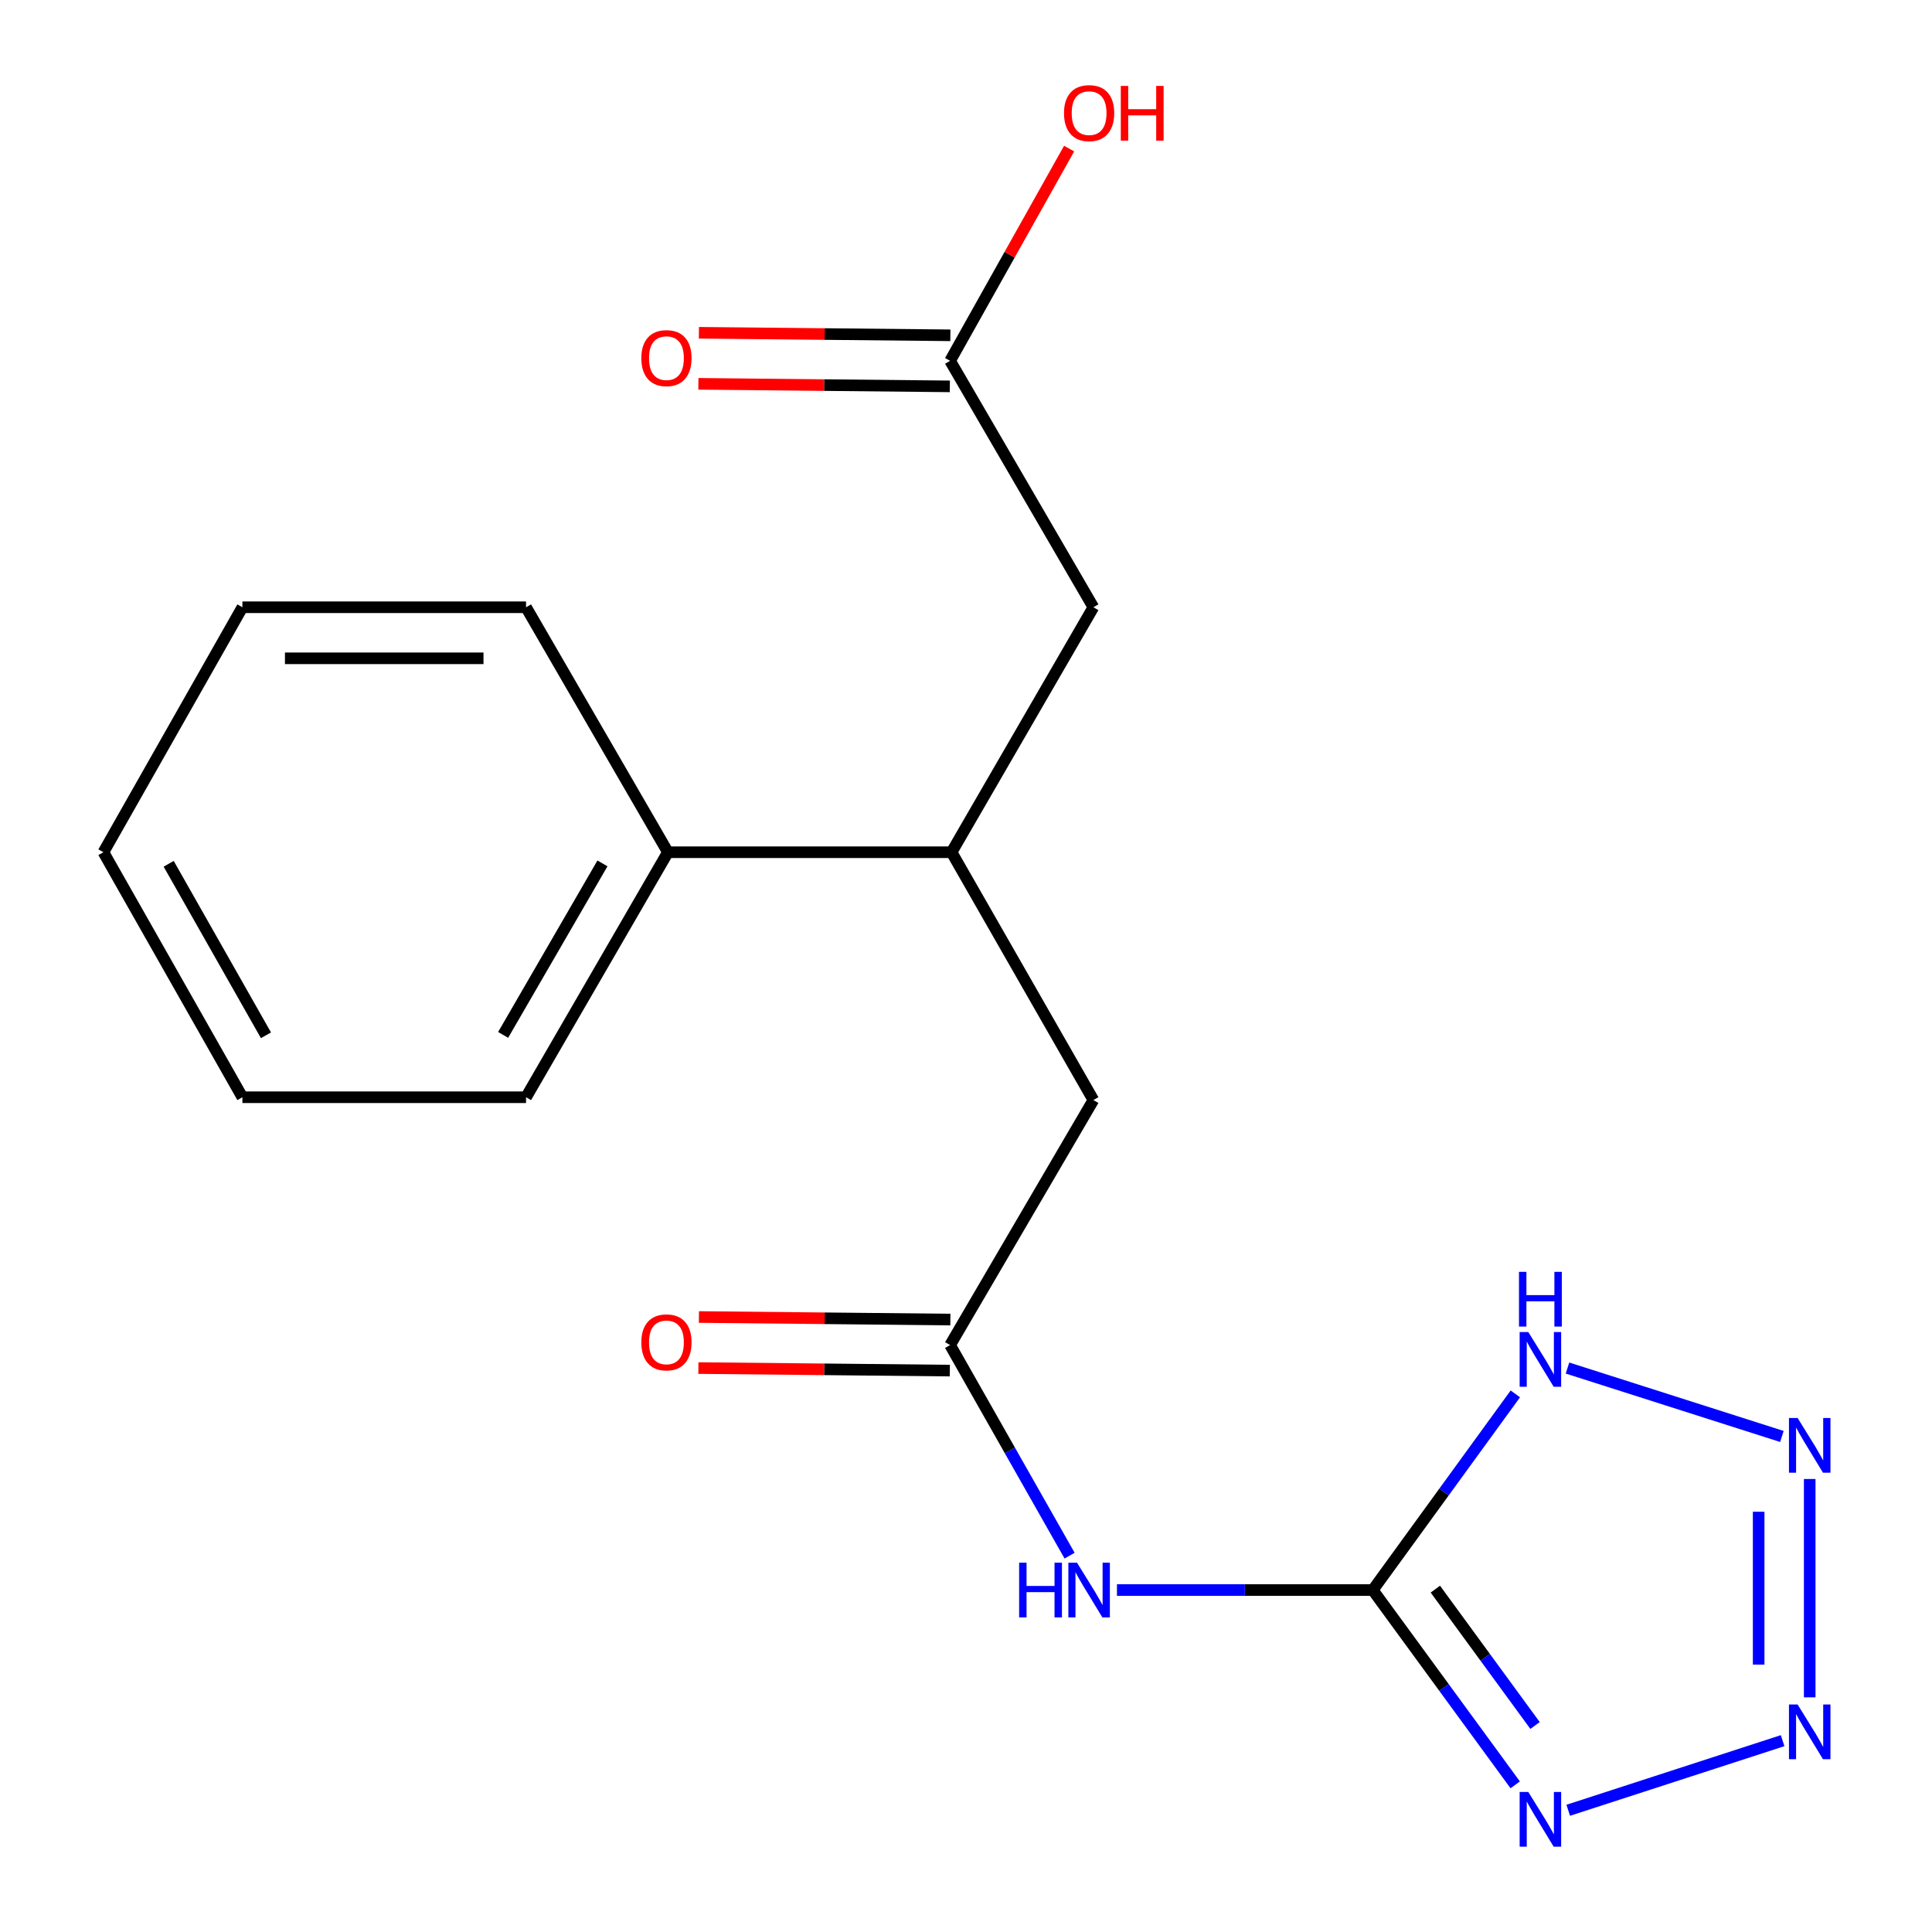 <?xml version='1.0' encoding='iso-8859-1'?>
<svg version='1.1' baseProfile='full'
              xmlns='http://www.w3.org/2000/svg'
                      xmlns:rdkit='http://www.rdkit.org/xml'
                      xmlns:xlink='http://www.w3.org/1999/xlink'
                  xml:space='preserve'
width='1000px' height='1000px' viewBox='0 0 1000 1000'>
<!-- END OF HEADER -->
<rect style='opacity:1.0;fill:#FFFFFF;stroke:none' width='1000' height='1000' x='0' y='0'> </rect>
<path class='bond-0' d='M 710.545,823.008 L 747.407,873.423' style='fill:none;fill-rule:evenodd;stroke:#000000;stroke-width:6px;stroke-linecap:butt;stroke-linejoin:miter;stroke-opacity:1' />
<path class='bond-0' d='M 747.407,873.423 L 784.269,923.838' style='fill:none;fill-rule:evenodd;stroke:#0000FF;stroke-width:6px;stroke-linecap:butt;stroke-linejoin:miter;stroke-opacity:1' />
<path class='bond-0' d='M 742.936,822.535 L 768.739,857.826' style='fill:none;fill-rule:evenodd;stroke:#000000;stroke-width:6px;stroke-linecap:butt;stroke-linejoin:miter;stroke-opacity:1' />
<path class='bond-0' d='M 768.739,857.826 L 794.542,893.116' style='fill:none;fill-rule:evenodd;stroke:#0000FF;stroke-width:6px;stroke-linecap:butt;stroke-linejoin:miter;stroke-opacity:1' />
<path class='bond-3' d='M 710.545,823.008 L 747.441,772.24' style='fill:none;fill-rule:evenodd;stroke:#000000;stroke-width:6px;stroke-linecap:butt;stroke-linejoin:miter;stroke-opacity:1' />
<path class='bond-3' d='M 747.441,772.24 L 784.337,721.472' style='fill:none;fill-rule:evenodd;stroke:#0000FF;stroke-width:6px;stroke-linecap:butt;stroke-linejoin:miter;stroke-opacity:1' />
<path class='bond-4' d='M 710.545,823.008 L 644.339,823.008' style='fill:none;fill-rule:evenodd;stroke:#000000;stroke-width:6px;stroke-linecap:butt;stroke-linejoin:miter;stroke-opacity:1' />
<path class='bond-4' d='M 644.339,823.008 L 578.133,823.008' style='fill:none;fill-rule:evenodd;stroke:#0000FF;stroke-width:6px;stroke-linecap:butt;stroke-linejoin:miter;stroke-opacity:1' />
<path class='bond-1' d='M 811.713,936.996 L 922.679,900.966' style='fill:none;fill-rule:evenodd;stroke:#0000FF;stroke-width:6px;stroke-linecap:butt;stroke-linejoin:miter;stroke-opacity:1' />
<path class='bond-19' d='M 936.704,878.544 L 936.704,765.527' style='fill:none;fill-rule:evenodd;stroke:#0000FF;stroke-width:6px;stroke-linecap:butt;stroke-linejoin:miter;stroke-opacity:1' />
<path class='bond-19' d='M 910.278,861.592 L 910.278,782.479' style='fill:none;fill-rule:evenodd;stroke:#0000FF;stroke-width:6px;stroke-linecap:butt;stroke-linejoin:miter;stroke-opacity:1' />
<path class='bond-2' d='M 922.306,743.511 L 811.329,708.097' style='fill:none;fill-rule:evenodd;stroke:#0000FF;stroke-width:6px;stroke-linecap:butt;stroke-linejoin:miter;stroke-opacity:1' />
<path class='bond-5' d='M 553.619,805.203 L 522.695,750.706' style='fill:none;fill-rule:evenodd;stroke:#0000FF;stroke-width:6px;stroke-linecap:butt;stroke-linejoin:miter;stroke-opacity:1' />
<path class='bond-5' d='M 522.695,750.706 L 491.771,696.209' style='fill:none;fill-rule:evenodd;stroke:#000000;stroke-width:6px;stroke-linecap:butt;stroke-linejoin:miter;stroke-opacity:1' />
<path class='bond-8' d='M 491.771,696.209 L 565.939,569.396' style='fill:none;fill-rule:evenodd;stroke:#000000;stroke-width:6px;stroke-linecap:butt;stroke-linejoin:miter;stroke-opacity:1' />
<path class='bond-10' d='M 491.904,682.997 L 426.828,682.34' style='fill:none;fill-rule:evenodd;stroke:#000000;stroke-width:6px;stroke-linecap:butt;stroke-linejoin:miter;stroke-opacity:1' />
<path class='bond-10' d='M 426.828,682.34 L 361.752,681.683' style='fill:none;fill-rule:evenodd;stroke:#FF0000;stroke-width:6px;stroke-linecap:butt;stroke-linejoin:miter;stroke-opacity:1' />
<path class='bond-10' d='M 491.638,709.421 L 426.561,708.764' style='fill:none;fill-rule:evenodd;stroke:#000000;stroke-width:6px;stroke-linecap:butt;stroke-linejoin:miter;stroke-opacity:1' />
<path class='bond-10' d='M 426.561,708.764 L 361.485,708.107' style='fill:none;fill-rule:evenodd;stroke:#FF0000;stroke-width:6px;stroke-linecap:butt;stroke-linejoin:miter;stroke-opacity:1' />
<path class='bond-6' d='M 492.534,441.114 L 565.939,569.396' style='fill:none;fill-rule:evenodd;stroke:#000000;stroke-width:6px;stroke-linecap:butt;stroke-linejoin:miter;stroke-opacity:1' />
<path class='bond-9' d='M 492.534,441.114 L 565.939,314.316' style='fill:none;fill-rule:evenodd;stroke:#000000;stroke-width:6px;stroke-linecap:butt;stroke-linejoin:miter;stroke-opacity:1' />
<path class='bond-12' d='M 492.534,441.114 L 345.711,441.114' style='fill:none;fill-rule:evenodd;stroke:#000000;stroke-width:6px;stroke-linecap:butt;stroke-linejoin:miter;stroke-opacity:1' />
<path class='bond-7' d='M 491.771,186.768 L 565.939,314.316' style='fill:none;fill-rule:evenodd;stroke:#000000;stroke-width:6px;stroke-linecap:butt;stroke-linejoin:miter;stroke-opacity:1' />
<path class='bond-11' d='M 491.904,173.556 L 426.828,172.899' style='fill:none;fill-rule:evenodd;stroke:#000000;stroke-width:6px;stroke-linecap:butt;stroke-linejoin:miter;stroke-opacity:1' />
<path class='bond-11' d='M 426.828,172.899 L 361.752,172.242' style='fill:none;fill-rule:evenodd;stroke:#FF0000;stroke-width:6px;stroke-linecap:butt;stroke-linejoin:miter;stroke-opacity:1' />
<path class='bond-11' d='M 491.638,199.981 L 426.561,199.323' style='fill:none;fill-rule:evenodd;stroke:#000000;stroke-width:6px;stroke-linecap:butt;stroke-linejoin:miter;stroke-opacity:1' />
<path class='bond-11' d='M 426.561,199.323 L 361.485,198.666' style='fill:none;fill-rule:evenodd;stroke:#FF0000;stroke-width:6px;stroke-linecap:butt;stroke-linejoin:miter;stroke-opacity:1' />
<path class='bond-13' d='M 491.771,186.768 L 522.576,131.839' style='fill:none;fill-rule:evenodd;stroke:#000000;stroke-width:6px;stroke-linecap:butt;stroke-linejoin:miter;stroke-opacity:1' />
<path class='bond-13' d='M 522.576,131.839 L 553.382,76.91' style='fill:none;fill-rule:evenodd;stroke:#FF0000;stroke-width:6px;stroke-linecap:butt;stroke-linejoin:miter;stroke-opacity:1' />
<path class='bond-14' d='M 345.711,441.114 L 272.278,567.928' style='fill:none;fill-rule:evenodd;stroke:#000000;stroke-width:6px;stroke-linecap:butt;stroke-linejoin:miter;stroke-opacity:1' />
<path class='bond-14' d='M 311.828,446.894 L 260.424,535.663' style='fill:none;fill-rule:evenodd;stroke:#000000;stroke-width:6px;stroke-linecap:butt;stroke-linejoin:miter;stroke-opacity:1' />
<path class='bond-15' d='M 345.711,441.114 L 272.278,314.316' style='fill:none;fill-rule:evenodd;stroke:#000000;stroke-width:6px;stroke-linecap:butt;stroke-linejoin:miter;stroke-opacity:1' />
<path class='bond-16' d='M 272.278,567.928 L 125.469,567.928' style='fill:none;fill-rule:evenodd;stroke:#000000;stroke-width:6px;stroke-linecap:butt;stroke-linejoin:miter;stroke-opacity:1' />
<path class='bond-17' d='M 272.278,314.316 L 125.469,314.316' style='fill:none;fill-rule:evenodd;stroke:#000000;stroke-width:6px;stroke-linecap:butt;stroke-linejoin:miter;stroke-opacity:1' />
<path class='bond-17' d='M 250.256,340.741 L 147.49,340.741' style='fill:none;fill-rule:evenodd;stroke:#000000;stroke-width:6px;stroke-linecap:butt;stroke-linejoin:miter;stroke-opacity:1' />
<path class='bond-20' d='M 125.469,567.928 L 53.533,441.114' style='fill:none;fill-rule:evenodd;stroke:#000000;stroke-width:6px;stroke-linecap:butt;stroke-linejoin:miter;stroke-opacity:1' />
<path class='bond-20' d='M 137.663,535.867 L 87.308,447.098' style='fill:none;fill-rule:evenodd;stroke:#000000;stroke-width:6px;stroke-linecap:butt;stroke-linejoin:miter;stroke-opacity:1' />
<path class='bond-18' d='M 125.469,314.316 L 53.533,441.114' style='fill:none;fill-rule:evenodd;stroke:#000000;stroke-width:6px;stroke-linecap:butt;stroke-linejoin:miter;stroke-opacity:1' />
<path  class='atom-1' d='M 791.049 927.513
L 800.329 942.513
Q 801.249 943.993, 802.729 946.673
Q 804.209 949.353, 804.289 949.513
L 804.289 927.513
L 808.049 927.513
L 808.049 955.833
L 804.169 955.833
L 794.209 939.433
Q 793.049 937.513, 791.809 935.313
Q 790.609 933.113, 790.249 932.433
L 790.249 955.833
L 786.569 955.833
L 786.569 927.513
L 791.049 927.513
' fill='#0000FF'/>
<path  class='atom-2' d='M 930.444 882.252
L 939.724 897.252
Q 940.644 898.732, 942.124 901.412
Q 943.604 904.092, 943.684 904.252
L 943.684 882.252
L 947.444 882.252
L 947.444 910.572
L 943.564 910.572
L 933.604 894.172
Q 932.444 892.252, 931.204 890.052
Q 930.004 887.852, 929.644 887.172
L 929.644 910.572
L 925.964 910.572
L 925.964 882.252
L 930.444 882.252
' fill='#0000FF'/>
<path  class='atom-3' d='M 930.444 733.946
L 939.724 748.946
Q 940.644 750.426, 942.124 753.106
Q 943.604 755.786, 943.684 755.946
L 943.684 733.946
L 947.444 733.946
L 947.444 762.266
L 943.564 762.266
L 933.604 745.866
Q 932.444 743.946, 931.204 741.746
Q 930.004 739.546, 929.644 738.866
L 929.644 762.266
L 925.964 762.266
L 925.964 733.946
L 930.444 733.946
' fill='#0000FF'/>
<path  class='atom-4' d='M 791.049 689.463
L 800.329 704.463
Q 801.249 705.943, 802.729 708.623
Q 804.209 711.303, 804.289 711.463
L 804.289 689.463
L 808.049 689.463
L 808.049 717.783
L 804.169 717.783
L 794.209 701.383
Q 793.049 699.463, 791.809 697.263
Q 790.609 695.063, 790.249 694.383
L 790.249 717.783
L 786.569 717.783
L 786.569 689.463
L 791.049 689.463
' fill='#0000FF'/>
<path  class='atom-4' d='M 786.229 658.311
L 790.069 658.311
L 790.069 670.351
L 804.549 670.351
L 804.549 658.311
L 808.389 658.311
L 808.389 686.631
L 804.549 686.631
L 804.549 673.551
L 790.069 673.551
L 790.069 686.631
L 786.229 686.631
L 786.229 658.311
' fill='#0000FF'/>
<path  class='atom-5' d='M 527.502 808.848
L 531.342 808.848
L 531.342 820.888
L 545.822 820.888
L 545.822 808.848
L 549.662 808.848
L 549.662 837.168
L 545.822 837.168
L 545.822 824.088
L 531.342 824.088
L 531.342 837.168
L 527.502 837.168
L 527.502 808.848
' fill='#0000FF'/>
<path  class='atom-5' d='M 557.462 808.848
L 566.742 823.848
Q 567.662 825.328, 569.142 828.008
Q 570.622 830.688, 570.702 830.848
L 570.702 808.848
L 574.462 808.848
L 574.462 837.168
L 570.582 837.168
L 560.622 820.768
Q 559.462 818.848, 558.222 816.648
Q 557.022 814.448, 556.662 813.768
L 556.662 837.168
L 552.982 837.168
L 552.982 808.848
L 557.462 808.848
' fill='#0000FF'/>
<path  class='atom-11' d='M 331.948 694.806
Q 331.948 688.006, 335.308 684.206
Q 338.668 680.406, 344.948 680.406
Q 351.228 680.406, 354.588 684.206
Q 357.948 688.006, 357.948 694.806
Q 357.948 701.686, 354.548 705.606
Q 351.148 709.486, 344.948 709.486
Q 338.708 709.486, 335.308 705.606
Q 331.948 701.726, 331.948 694.806
M 344.948 706.286
Q 349.268 706.286, 351.588 703.406
Q 353.948 700.486, 353.948 694.806
Q 353.948 689.246, 351.588 686.446
Q 349.268 683.606, 344.948 683.606
Q 340.628 683.606, 338.268 686.406
Q 335.948 689.206, 335.948 694.806
Q 335.948 700.526, 338.268 703.406
Q 340.628 706.286, 344.948 706.286
' fill='#FF0000'/>
<path  class='atom-12' d='M 331.948 185.366
Q 331.948 178.566, 335.308 174.766
Q 338.668 170.966, 344.948 170.966
Q 351.228 170.966, 354.588 174.766
Q 357.948 178.566, 357.948 185.366
Q 357.948 192.246, 354.548 196.166
Q 351.148 200.046, 344.948 200.046
Q 338.708 200.046, 335.308 196.166
Q 331.948 192.286, 331.948 185.366
M 344.948 196.846
Q 349.268 196.846, 351.588 193.966
Q 353.948 191.046, 353.948 185.366
Q 353.948 179.806, 351.588 177.006
Q 349.268 174.166, 344.948 174.166
Q 340.628 174.166, 338.268 176.966
Q 335.948 179.766, 335.948 185.366
Q 335.948 191.086, 338.268 193.966
Q 340.628 196.846, 344.948 196.846
' fill='#FF0000'/>
<path  class='atom-14' d='M 550.722 58.552
Q 550.722 51.752, 554.082 47.952
Q 557.442 44.152, 563.722 44.152
Q 570.002 44.152, 573.362 47.952
Q 576.722 51.752, 576.722 58.552
Q 576.722 65.432, 573.322 69.352
Q 569.922 73.232, 563.722 73.232
Q 557.482 73.232, 554.082 69.352
Q 550.722 65.472, 550.722 58.552
M 563.722 70.032
Q 568.042 70.032, 570.362 67.152
Q 572.722 64.232, 572.722 58.552
Q 572.722 52.992, 570.362 50.192
Q 568.042 47.352, 563.722 47.352
Q 559.402 47.352, 557.042 50.152
Q 554.722 52.952, 554.722 58.552
Q 554.722 64.272, 557.042 67.152
Q 559.402 70.032, 563.722 70.032
' fill='#FF0000'/>
<path  class='atom-14' d='M 580.122 44.472
L 583.962 44.472
L 583.962 56.512
L 598.442 56.512
L 598.442 44.472
L 602.282 44.472
L 602.282 72.792
L 598.442 72.792
L 598.442 59.712
L 583.962 59.712
L 583.962 72.792
L 580.122 72.792
L 580.122 44.472
' fill='#FF0000'/>
</svg>
